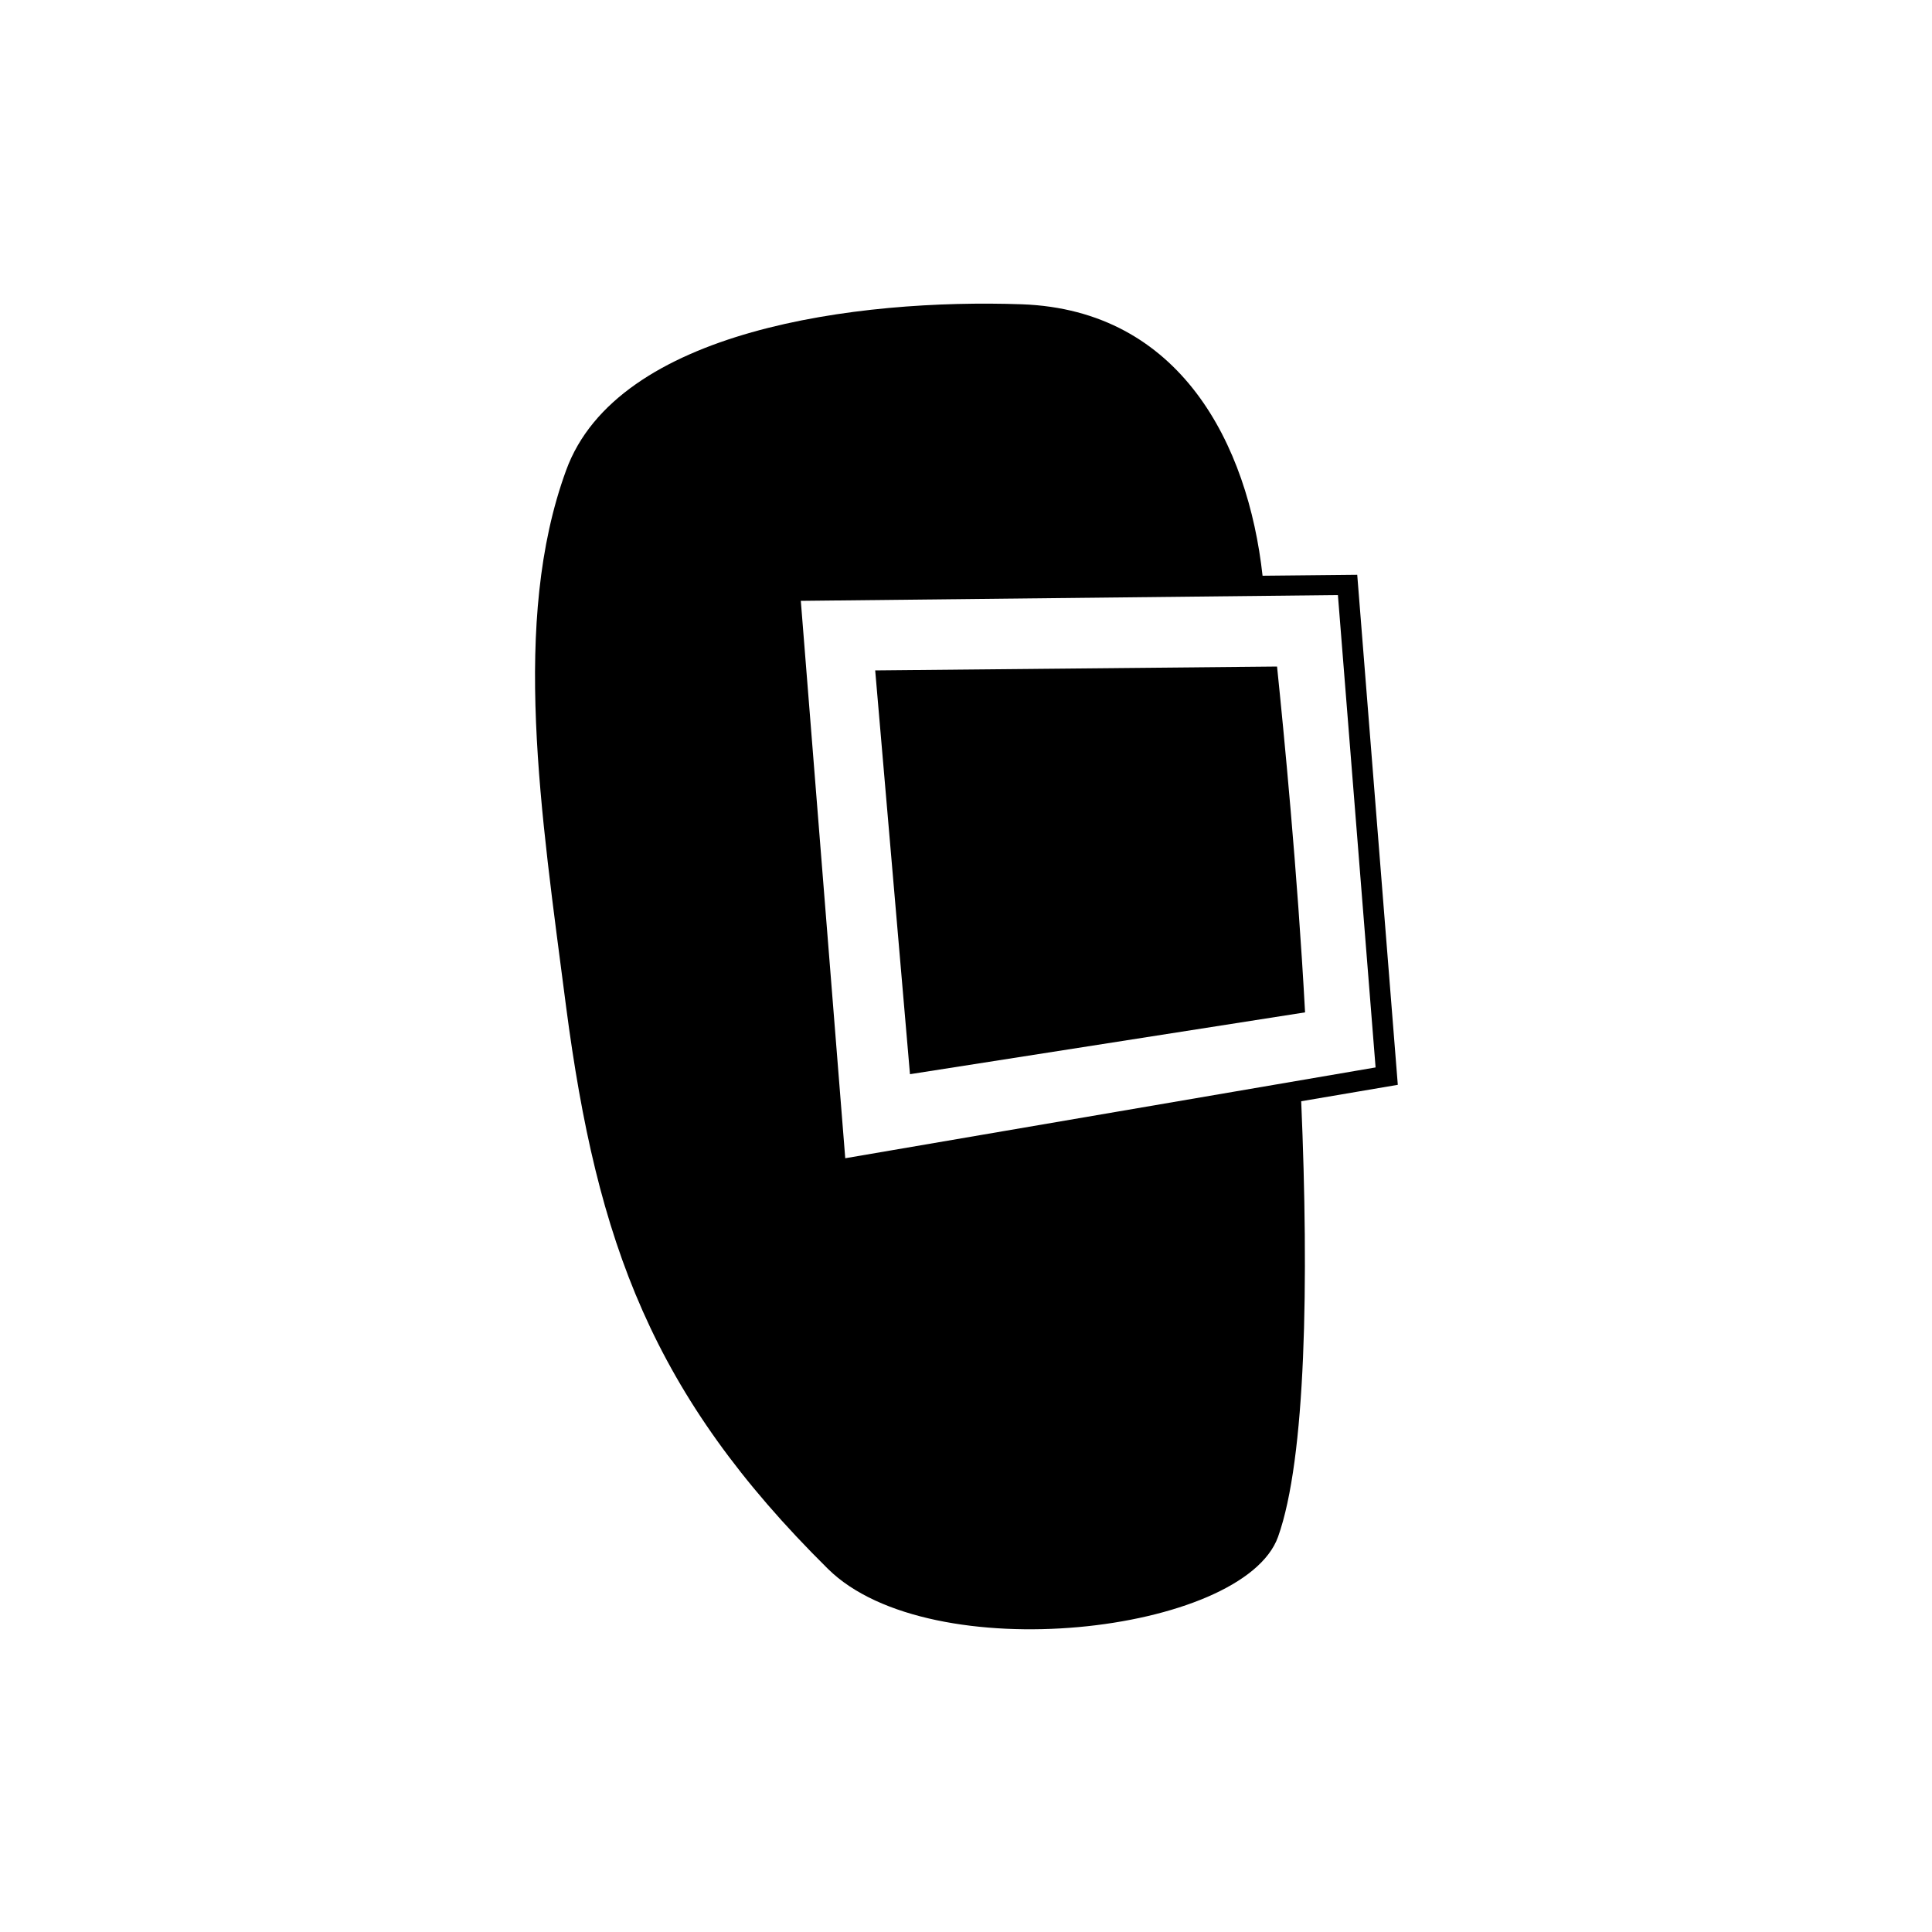 <?xml version="1.0" encoding="utf-8"?>
<!-- Generator: Adobe Illustrator 28.0.0, SVG Export Plug-In . SVG Version: 6.00 Build 0)  -->
<svg version="1.1" id="eis-hwg-pikto" xmlns="http://www.w3.org/2000/svg" xmlns:xlink="http://www.w3.org/1999/xlink" x="0px" y="0px"
	 viewBox="0 0 200 200" style="enable-background:new 0 0 200 200;" xml:space="preserve">
<g>
	<g>
		<path d="M144.7,112.3l-4.2-52.8l-9.8,0.1c-1.5-13.6-8.5-27.5-24.9-28.1c-17-0.6-41.9,2.6-47.2,17.2c-5.7,15.6-2.6,35.4,0,55.5
			c3.2,24.4,8.9,40.2,27.1,58.2c10.6,10.5,43,6.7,46.6-3.3c2.9-8.1,3.2-26.4,2.4-45.1L144.7,112.3z M142.4,110.5l-54.9,9.4
			l-4.6-57.7l55.6-0.6L142.4,110.5z"/>
	</g>
	<g>
		<path d="M135.1,104.8c-0.8-14.7-2.2-29-2.9-35.8l-41.6,0.4l3.6,41.8L135.1,104.8z"/>
	</g>
</g>
</svg>

